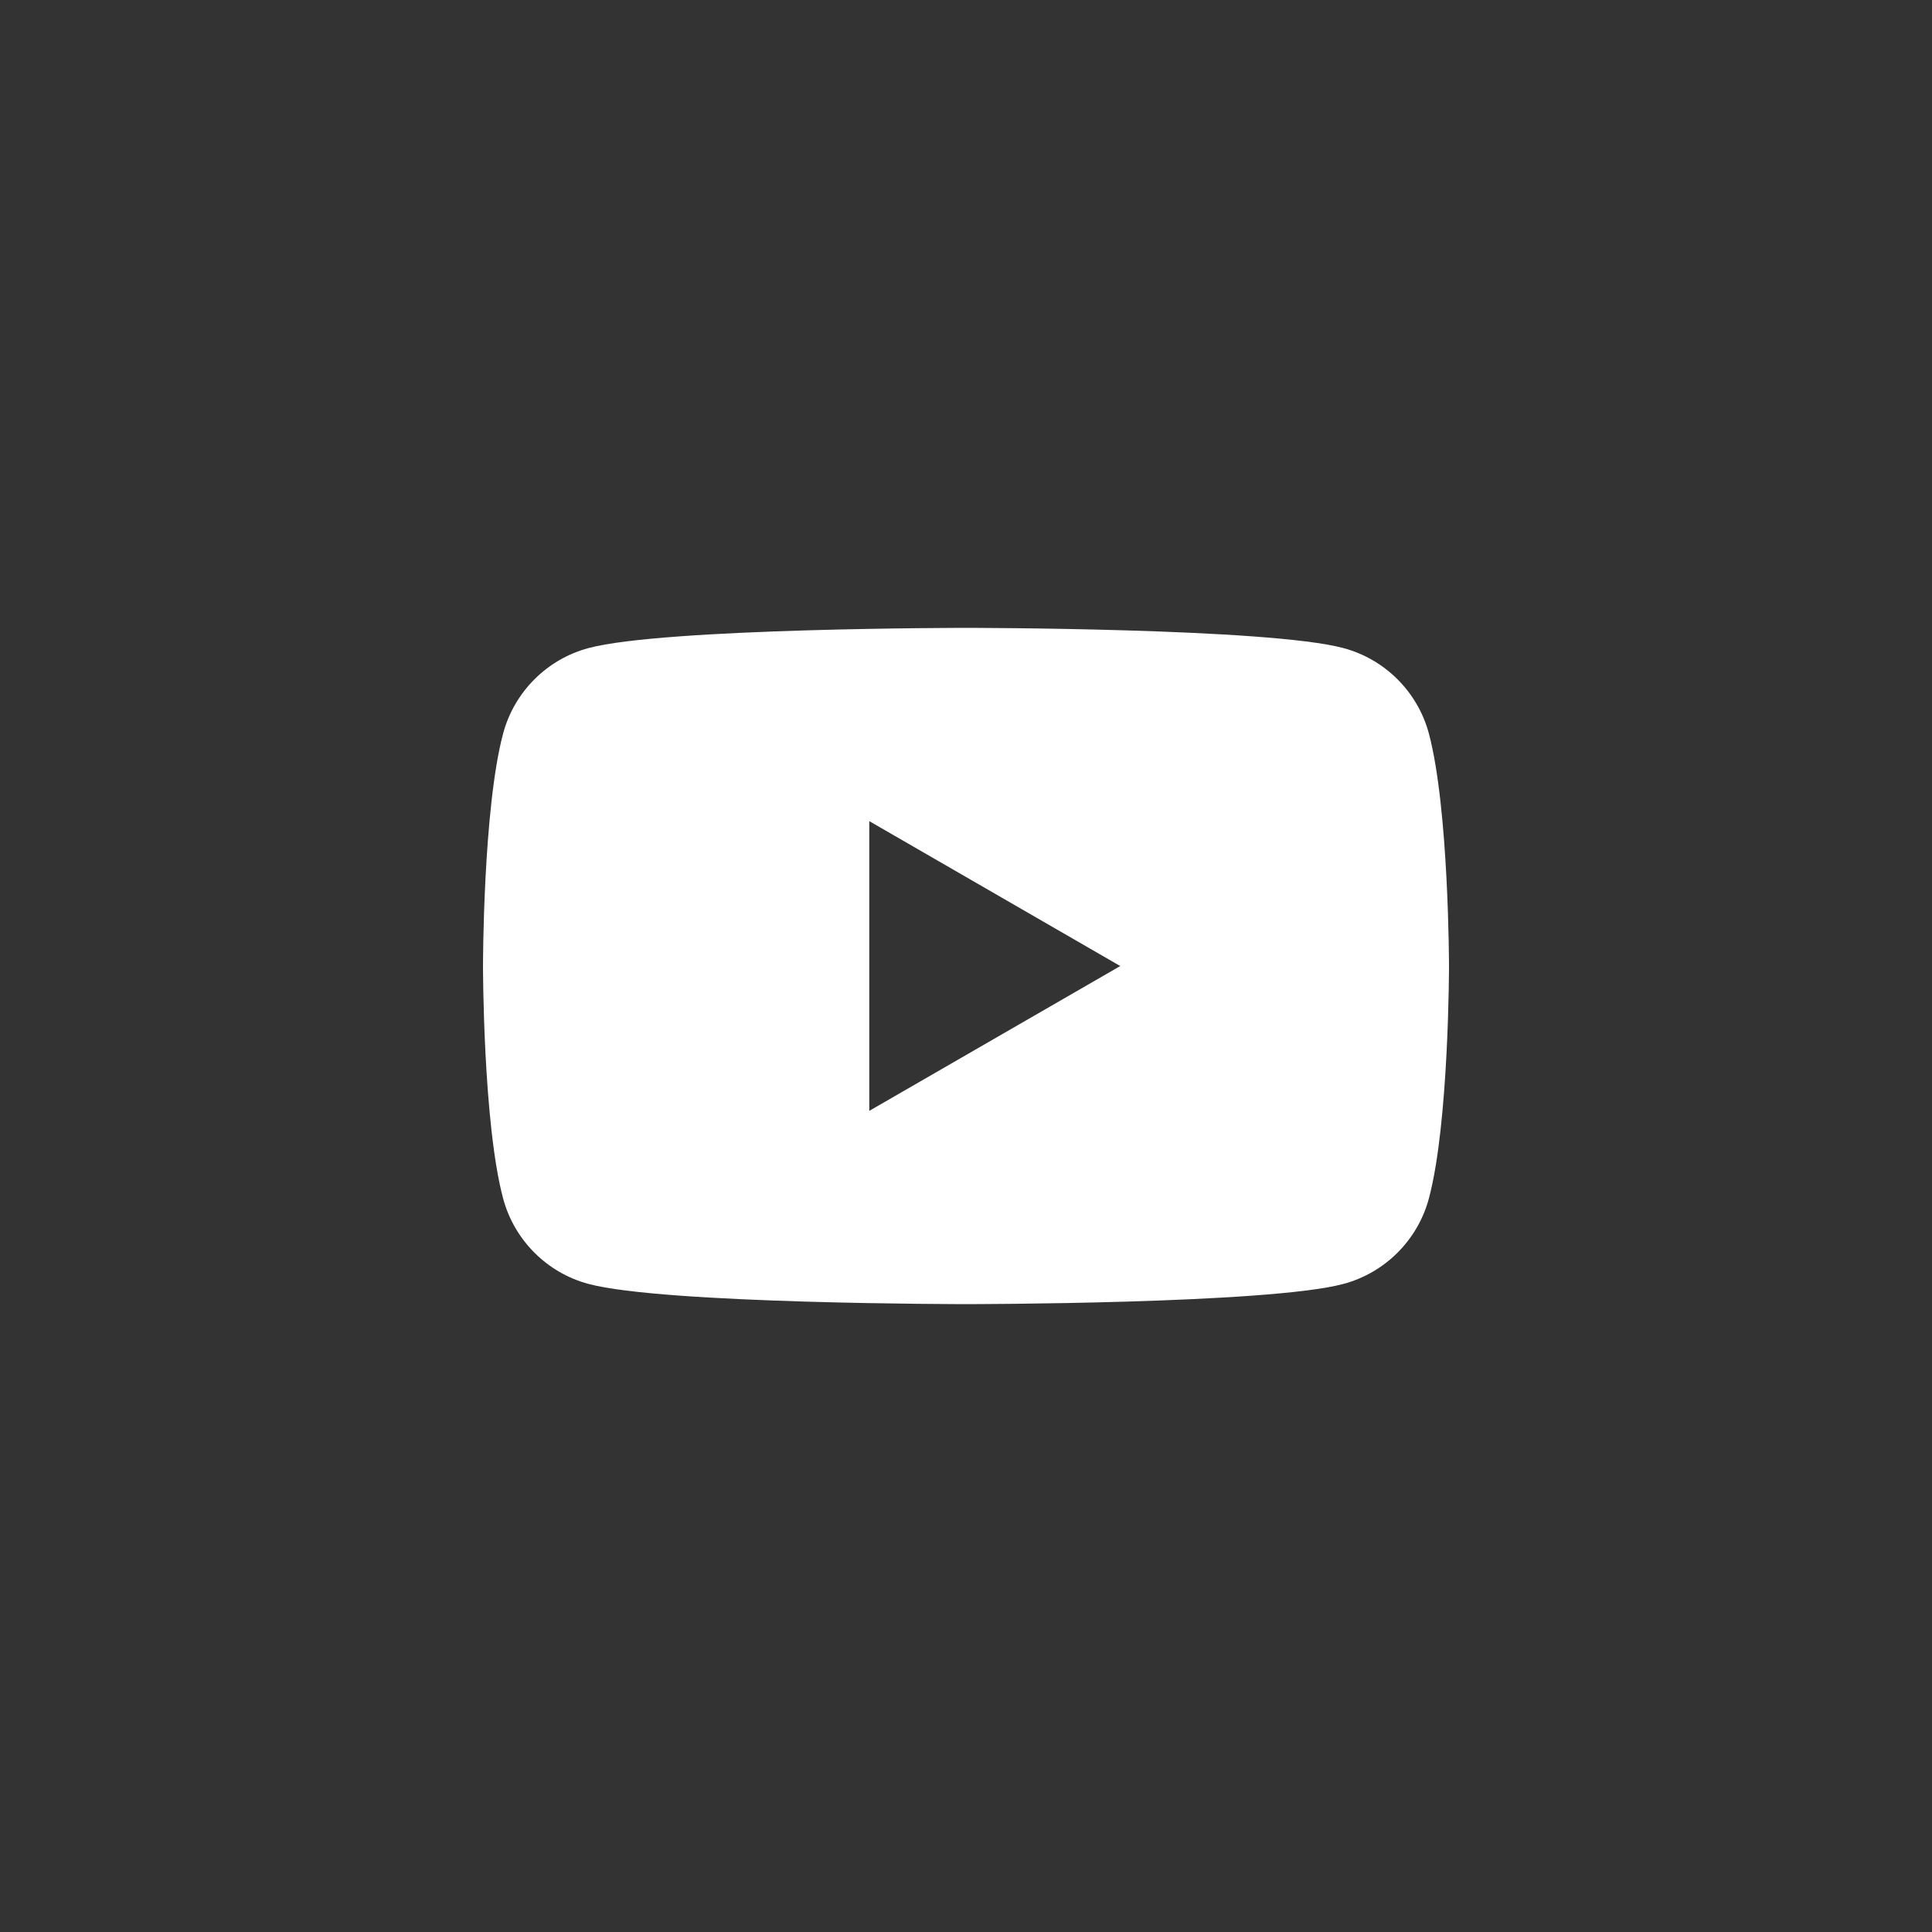 <?xml version="1.0" encoding="iso-8859-1"?>
<!-- Generator: Adobe Illustrator 16.0.0, SVG Export Plug-In . SVG Version: 6.00 Build 0)  -->
<!DOCTYPE svg PUBLIC "-//W3C//DTD SVG 1.1//EN" "http://www.w3.org/Graphics/SVG/1.1/DTD/svg11.dtd">
<svg version="1.1" id="&#x5716;&#x5C64;_1" xmlns="http://www.w3.org/2000/svg" xmlns:xlink="http://www.w3.org/1999/xlink" x="0px"
	 y="0px" width="50px" height="50px" viewBox="0 0 50 50" style="enable-background:new 0 0 50 50;" xml:space="preserve">
<rect x="0" y="0" width="50" height="50" fill="#333333" stroke="none"/>
<g>
	<path style="fill:#FFFFFF;" d="M36.979,18.982c-0.289-1.076-1.136-1.923-2.212-2.21c-1.949-0.523-9.768-0.523-9.768-0.523
		s-7.818,0-9.768,0.523c-1.076,0.287-1.921,1.134-2.21,2.21C12.5,20.931,12.5,25,12.5,25s0,4.069,0.521,6.018
		c0.289,1.076,1.134,1.923,2.21,2.21c1.949,0.523,9.768,0.523,9.768,0.523s7.818,0,9.768-0.523c1.076-0.287,1.923-1.134,2.212-2.21
		C37.5,29.069,37.5,25,37.5,25S37.498,20.931,36.979,18.982z M22.497,28.749v-7.498l6.495,3.75L22.497,28.749z"/>
</g>
</svg>
